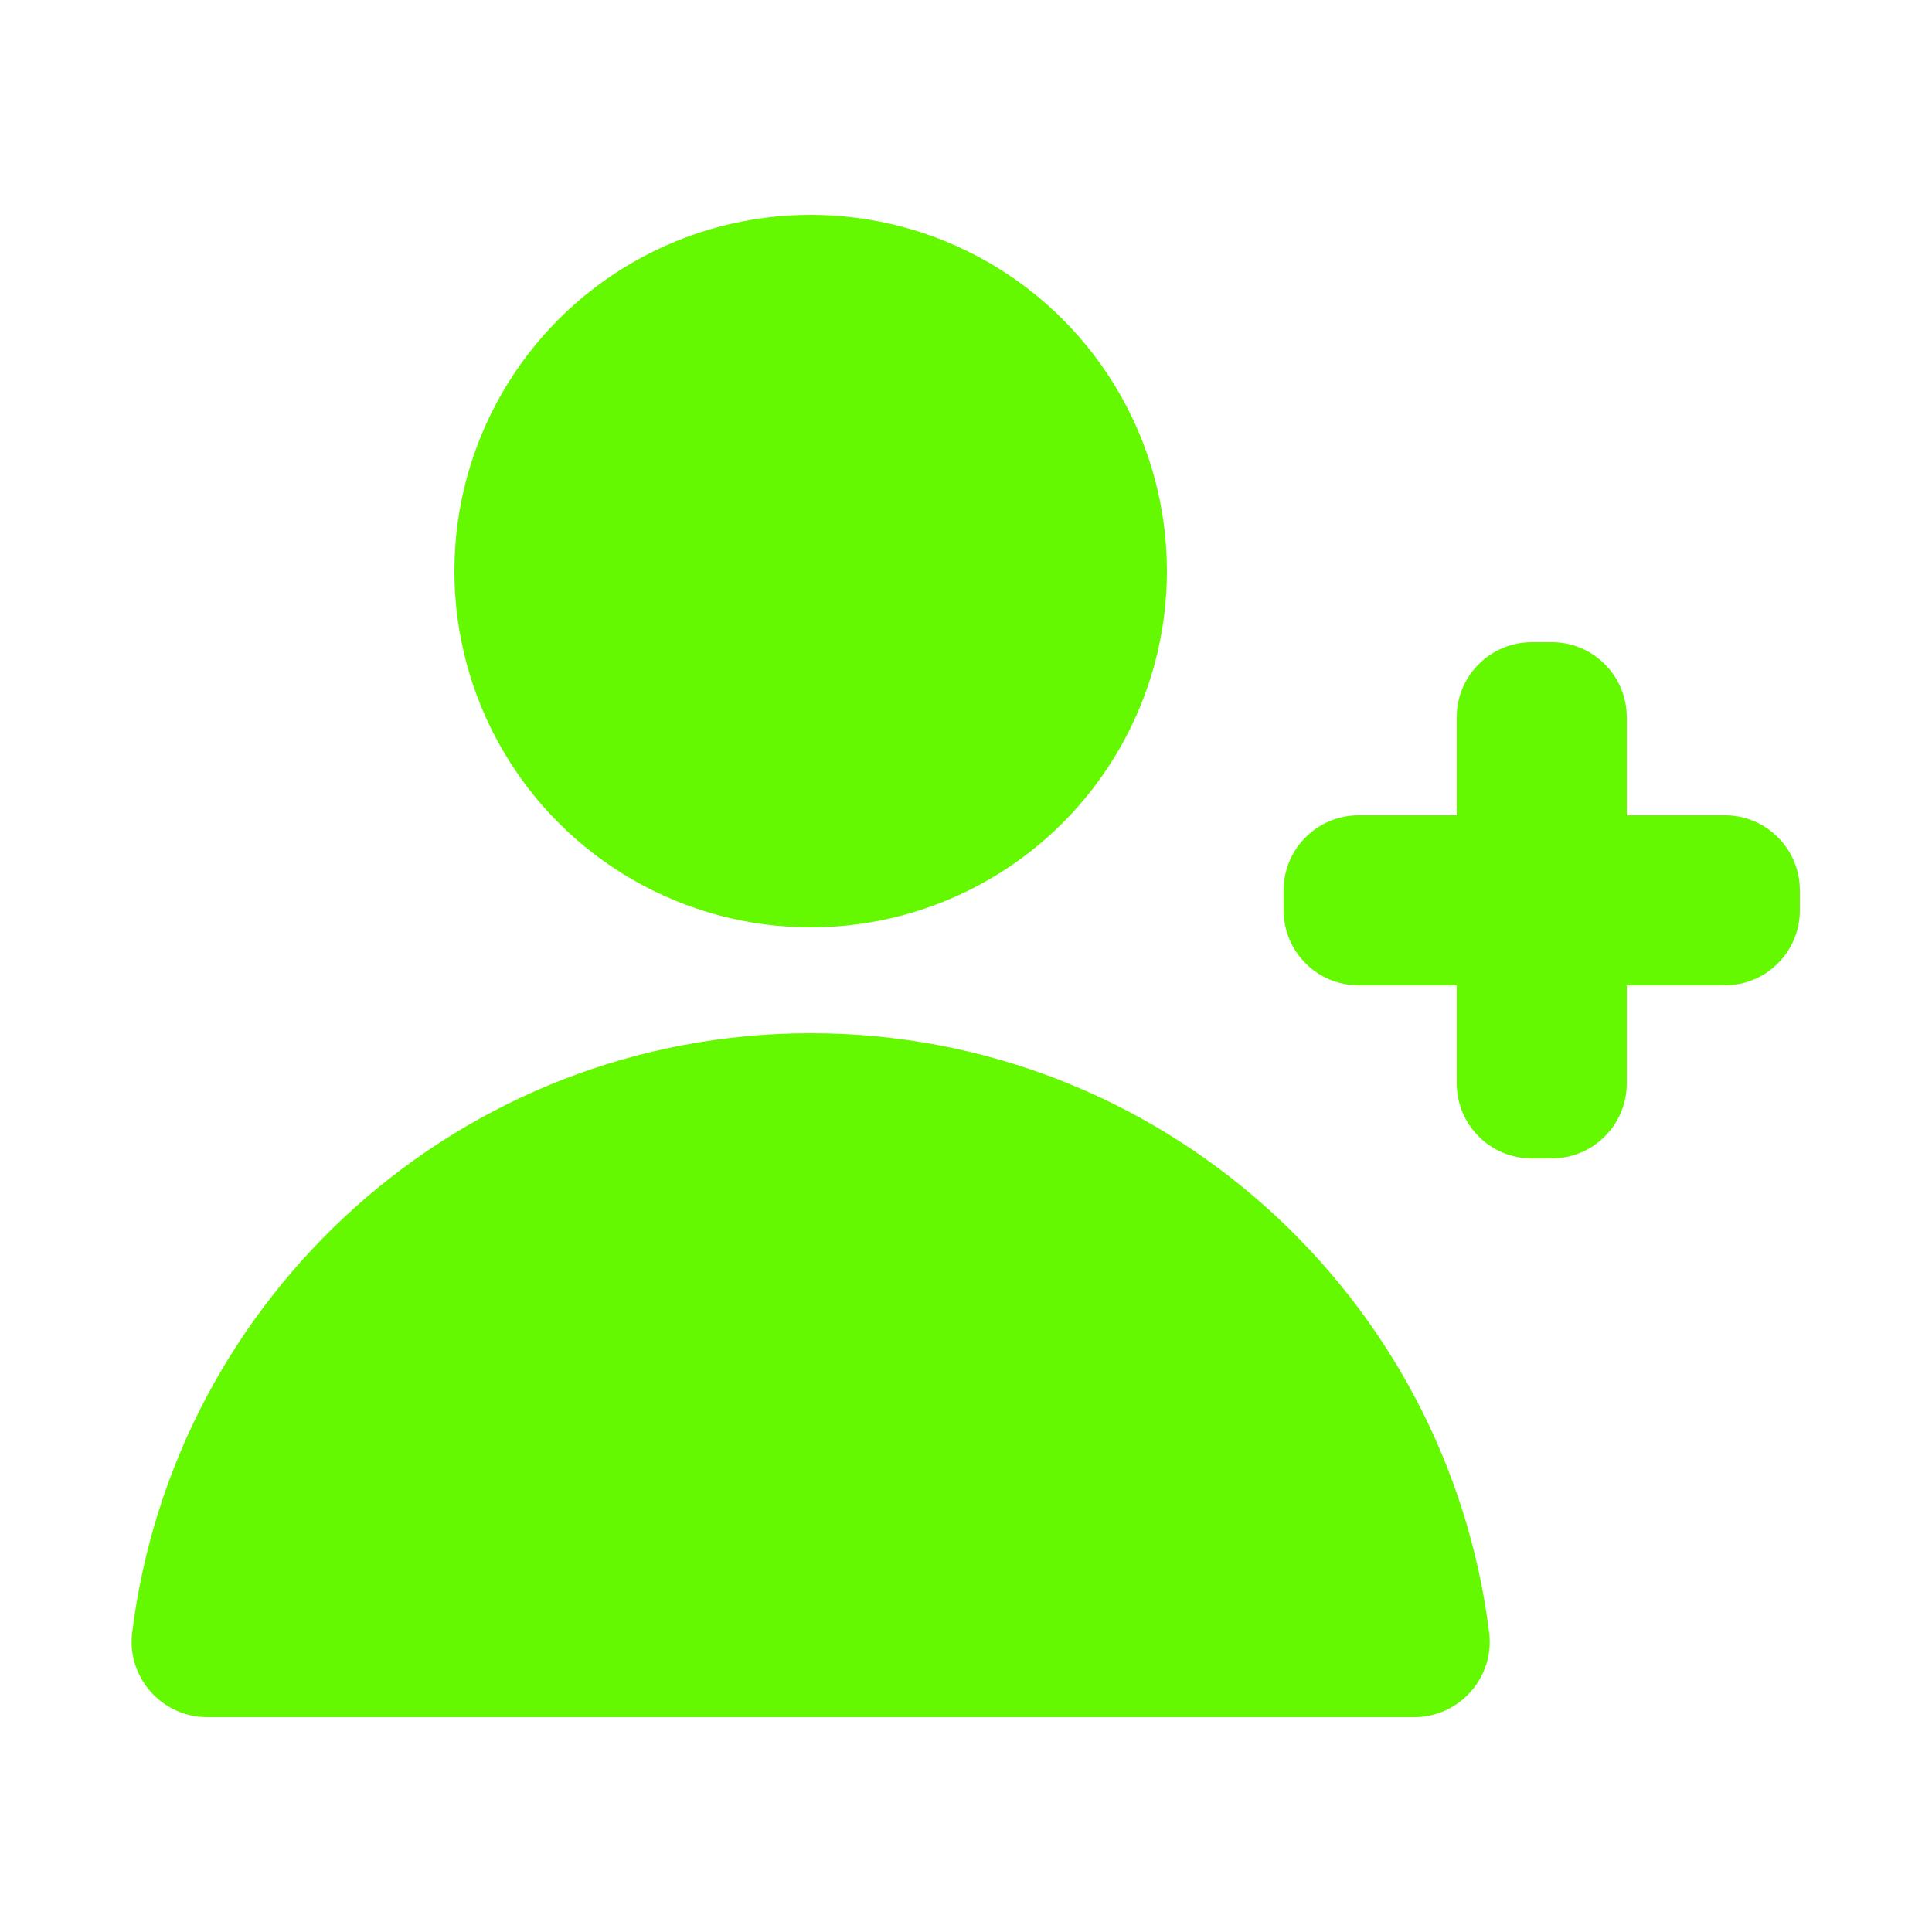 <?xml version="1.0" encoding="UTF-8"?>
<svg id="Layer_2" data-name="Layer 2" xmlns="http://www.w3.org/2000/svg" viewBox="0 0 25 25">
  <defs>
    <style>
      .cls-1 {
        fill: #64f900;
      }
    </style>
  </defs>
  <path class="cls-1" d="M18.3,22.22c.58,0,1.04-.51.97-1.09-.54-4.37-4.26-7.76-8.78-7.76s-8.24,3.39-8.78,7.76c-.07.58.39,1.09.97,1.09h15.62Z"/>
  <circle class="cls-1" cx="10.49" cy="7.39" r="4.61"/>
  <path class="cls-1" d="M22.32,10.55h-1.27v-1.27c0-.53-.43-.97-.97-.97h-.26c-.53,0-.97.43-.97.97v1.27h-1.27c-.53,0-.97.43-.97.97v.26c0,.53.43.97.97.97h1.27v1.27c0,.53.43.97.97.97h.26c.53,0,.97-.43.97-.97v-1.27h1.27c.53,0,.97-.43.97-.97v-.26c0-.53-.43-.97-.97-.97Z"/>
</svg>